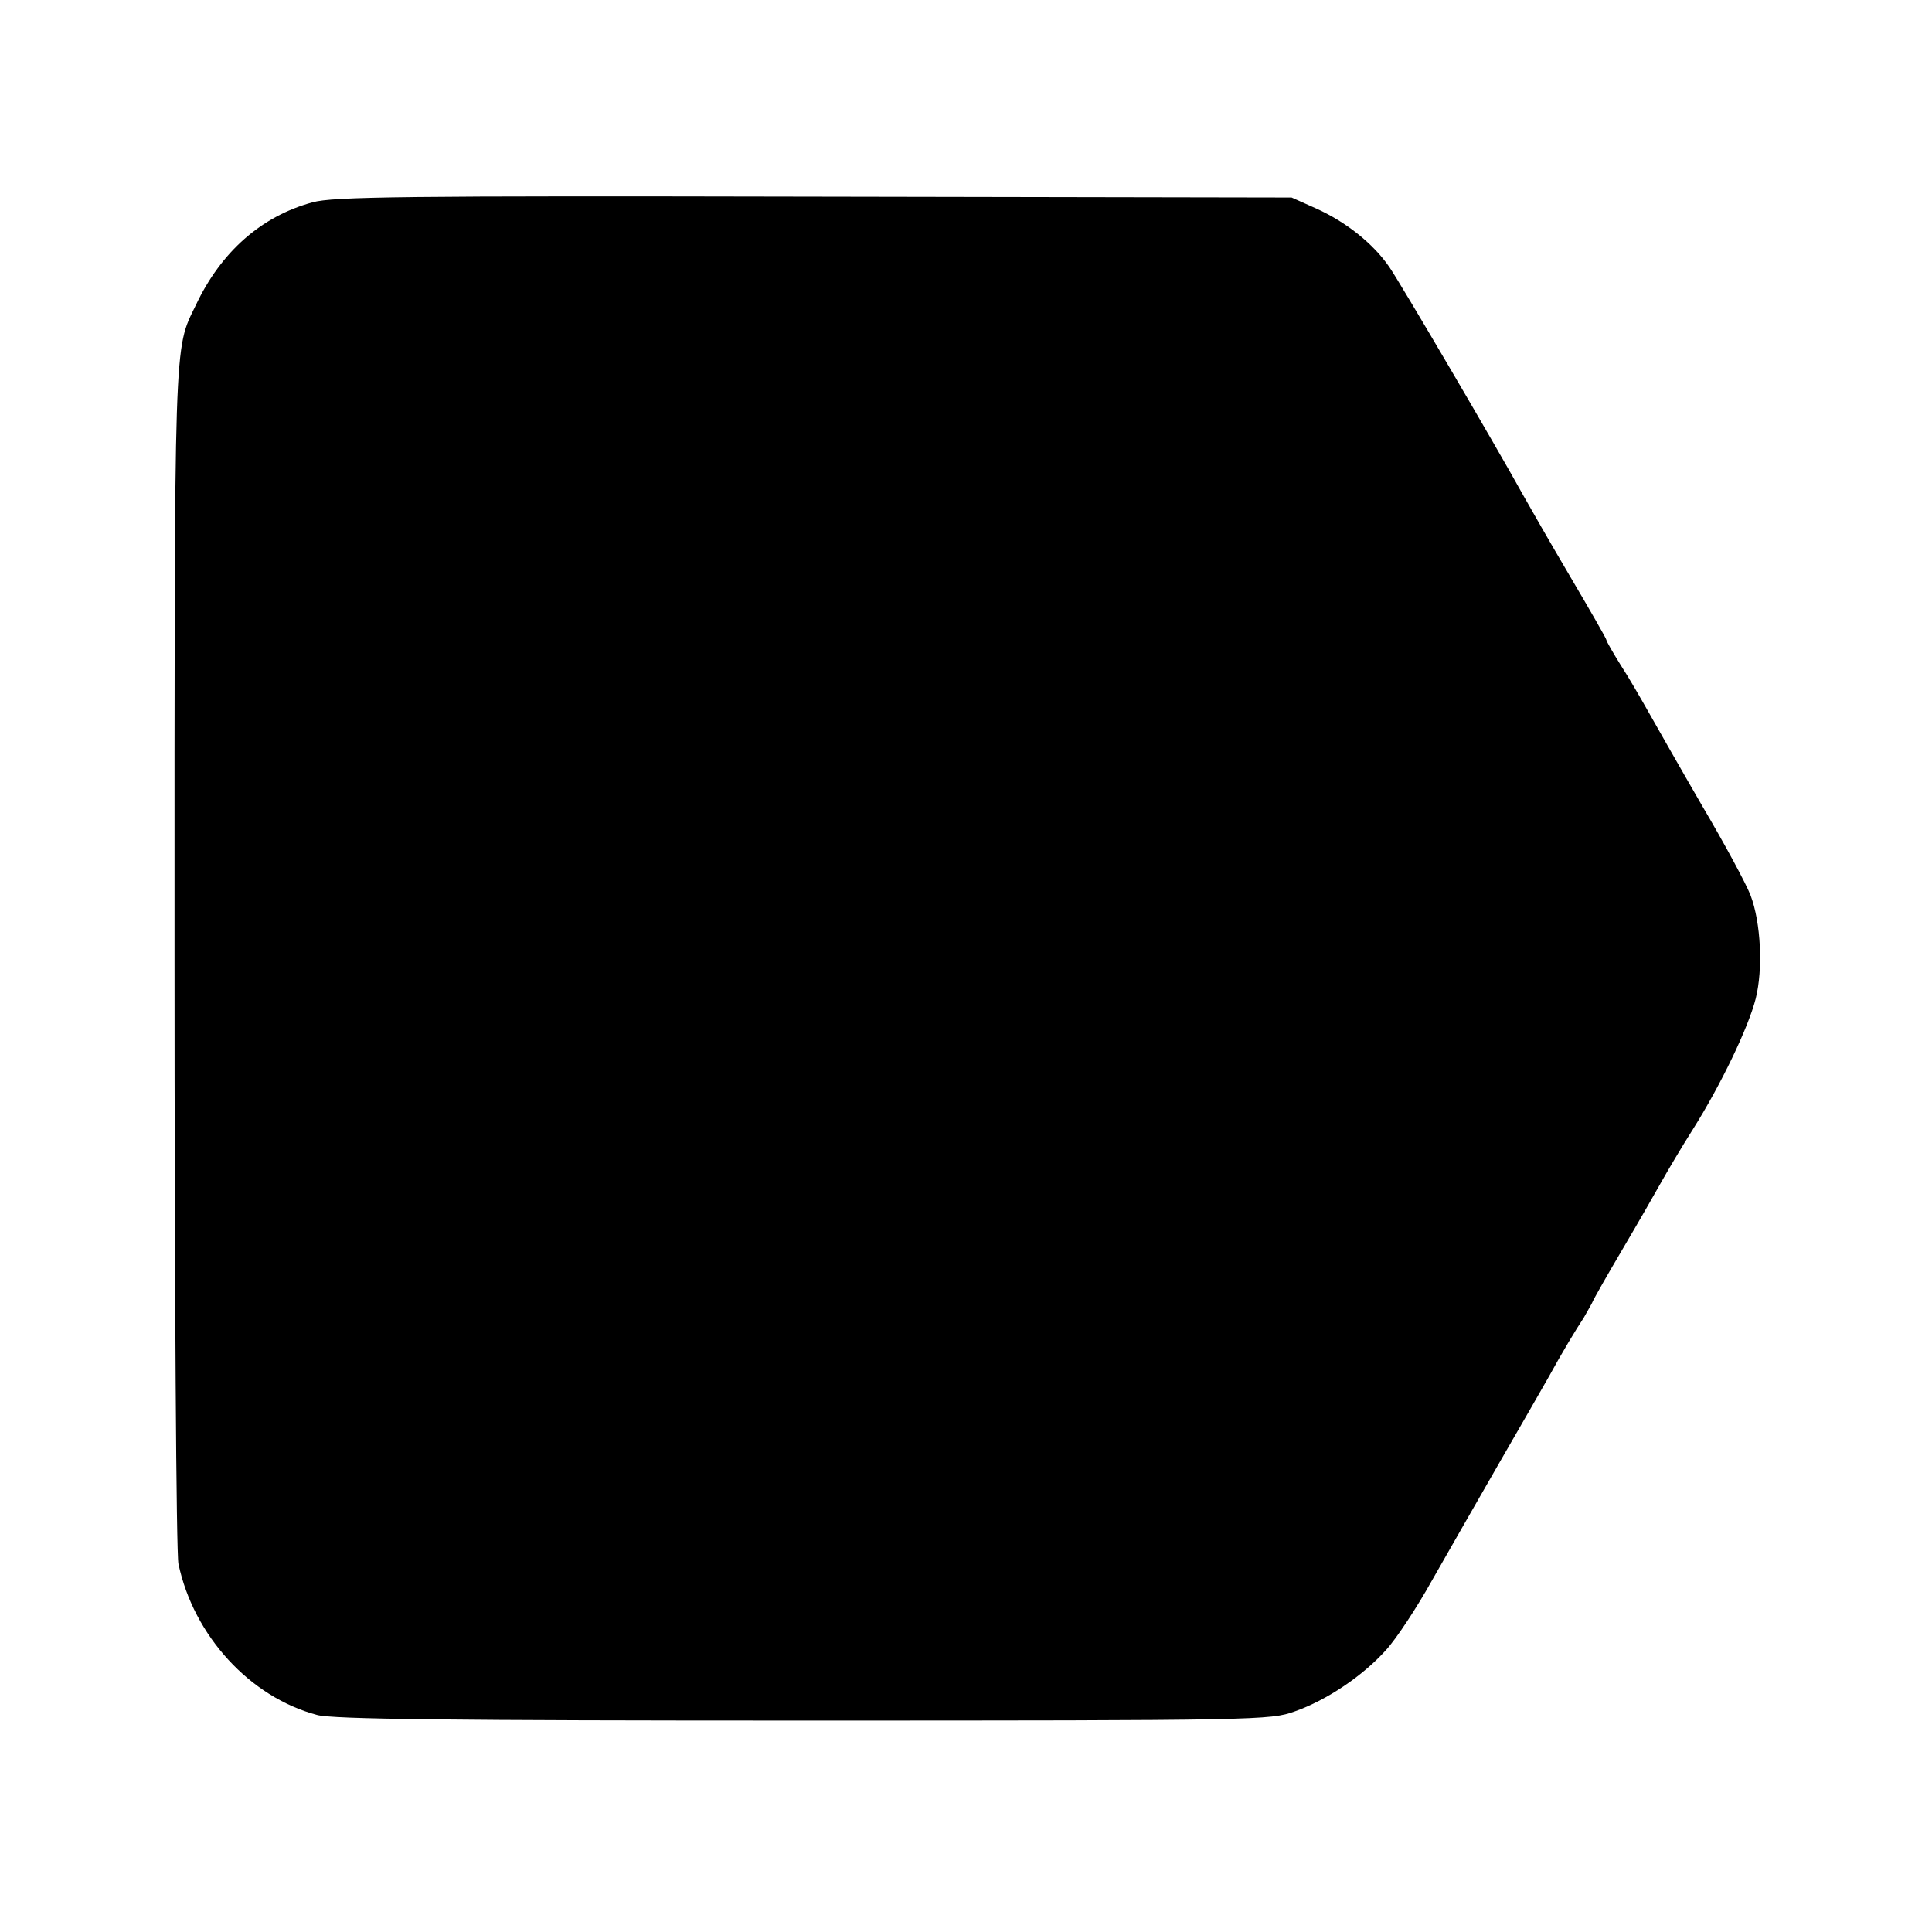 <?xml version="1.0" standalone="no"?>
<!DOCTYPE svg PUBLIC "-//W3C//DTD SVG 20010904//EN"
 "http://www.w3.org/TR/2001/REC-SVG-20010904/DTD/svg10.dtd">
<svg version="1.0" xmlns="http://www.w3.org/2000/svg"
 width="445pt" height="445pt" viewBox="0 0 445 445"
 preserveAspectRatio="xMidYMid meet">
<g transform="translate(0,445) scale(0.1,-0.1)"
fill="#000000" stroke="none">
<path d="M720 3984 c-118 -32 -211 -114 -269 -237 -51 -105 -49 -56 -49 -1501
0 -778 4 -1374 9 -1398 35 -166 165 -307 319 -348 34 -10 313 -13 1120 -13
1054 0 1076 1 1132 21 74 26 157 82 210 141 24 26 72 99 107 162 36 63 105
184 154 269 49 85 101 175 115 200 29 53 62 108 80 135 6 11 15 26 19 34 3 8
35 64 71 125 36 61 76 131 90 156 14 25 46 79 72 120 64 102 127 233 144 300
17 68 12 175 -12 238 -10 26 -60 119 -112 207 -51 88 -106 185 -123 215 -17
30 -45 79 -64 108 -18 29 -33 55 -33 58 0 3 -38 69 -84 147 -46 78 -94 162
-108 187 -63 114 -283 489 -308 525 -37 54 -100 104 -169 135 l-56 25 -1100 2
c-946 2 -1108 0 -1155 -13z"/>
</g>
</svg>
